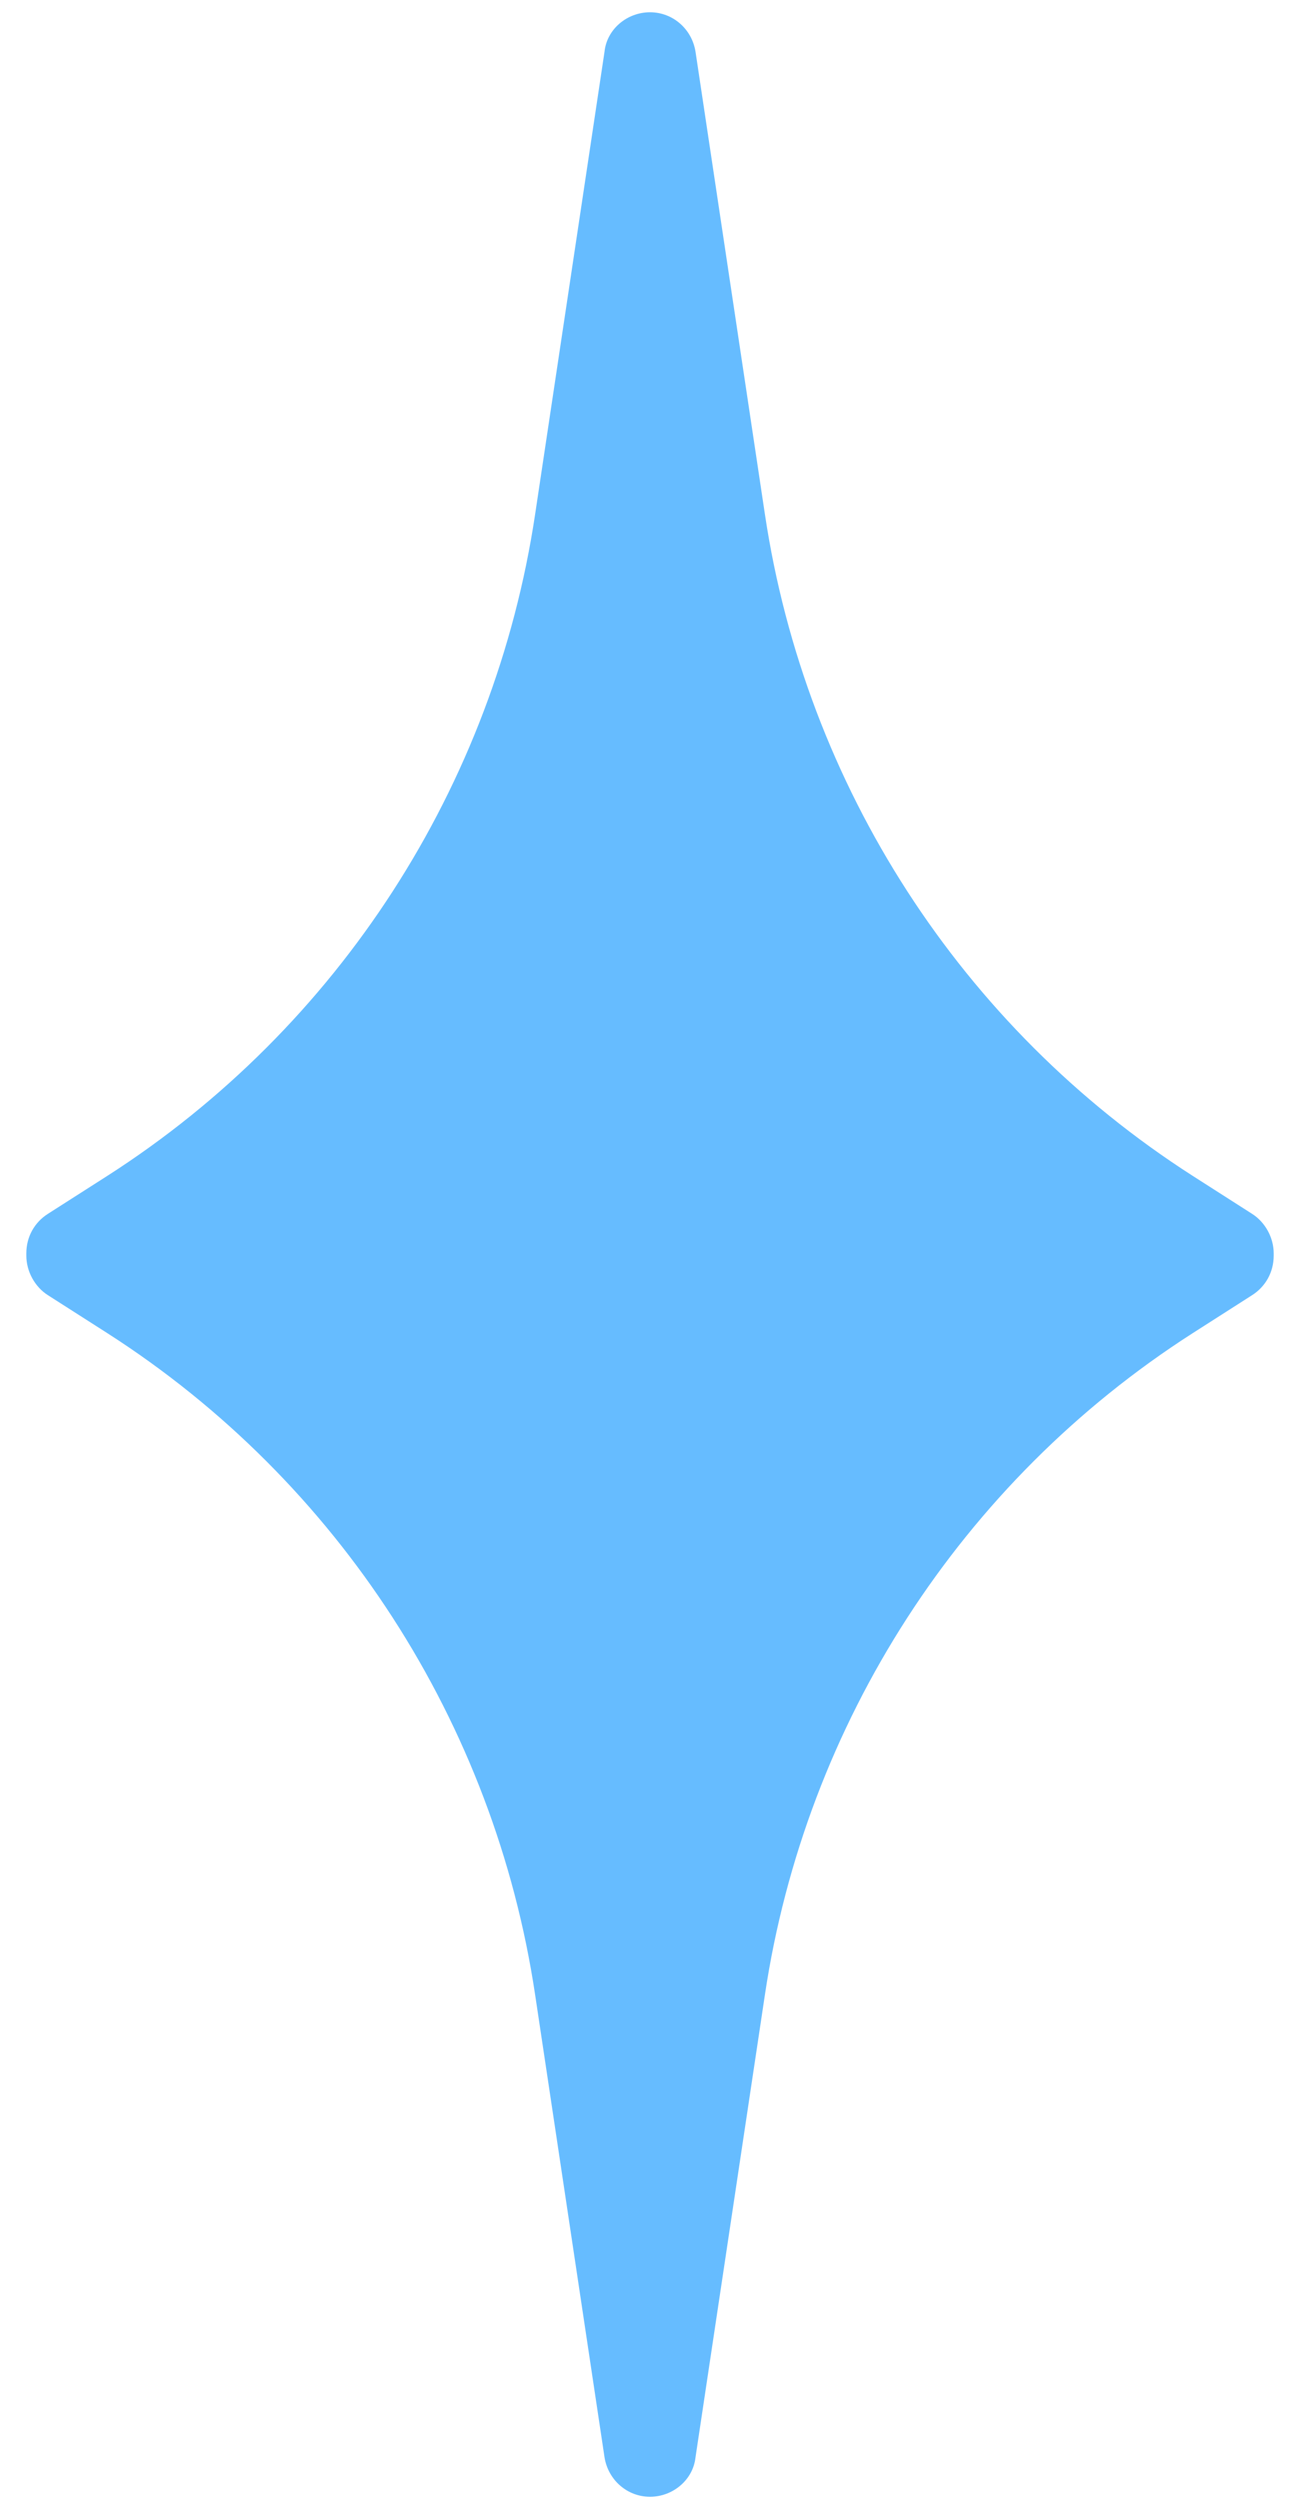 <svg width="33" height="63" viewBox="0 0 33 63" fill="none" xmlns="http://www.w3.org/2000/svg">
<path d="M30.058 29.627C24.233 25.89 20.31 19.804 19.284 12.964L17.534 1.303C17.443 0.73 16.96 0.309 16.387 0.309C15.813 0.309 15.3 0.73 15.24 1.303L13.49 12.964C12.464 19.804 8.541 25.89 2.716 29.627L1.207 30.591C0.875 30.802 0.664 31.163 0.664 31.585V31.645C0.664 32.037 0.875 32.429 1.207 32.64L2.716 33.604C8.541 37.34 12.464 43.427 13.49 50.267L15.24 61.927C15.331 62.5 15.813 62.922 16.387 62.922C16.96 62.922 17.473 62.5 17.534 61.927L19.284 50.267C20.31 43.427 24.233 37.34 30.058 33.604L31.566 32.64C31.898 32.429 32.11 32.067 32.11 31.645V31.585C32.11 31.193 31.898 30.802 31.566 30.591L30.058 29.627Z" fill="#66BCFF"/>
</svg>
